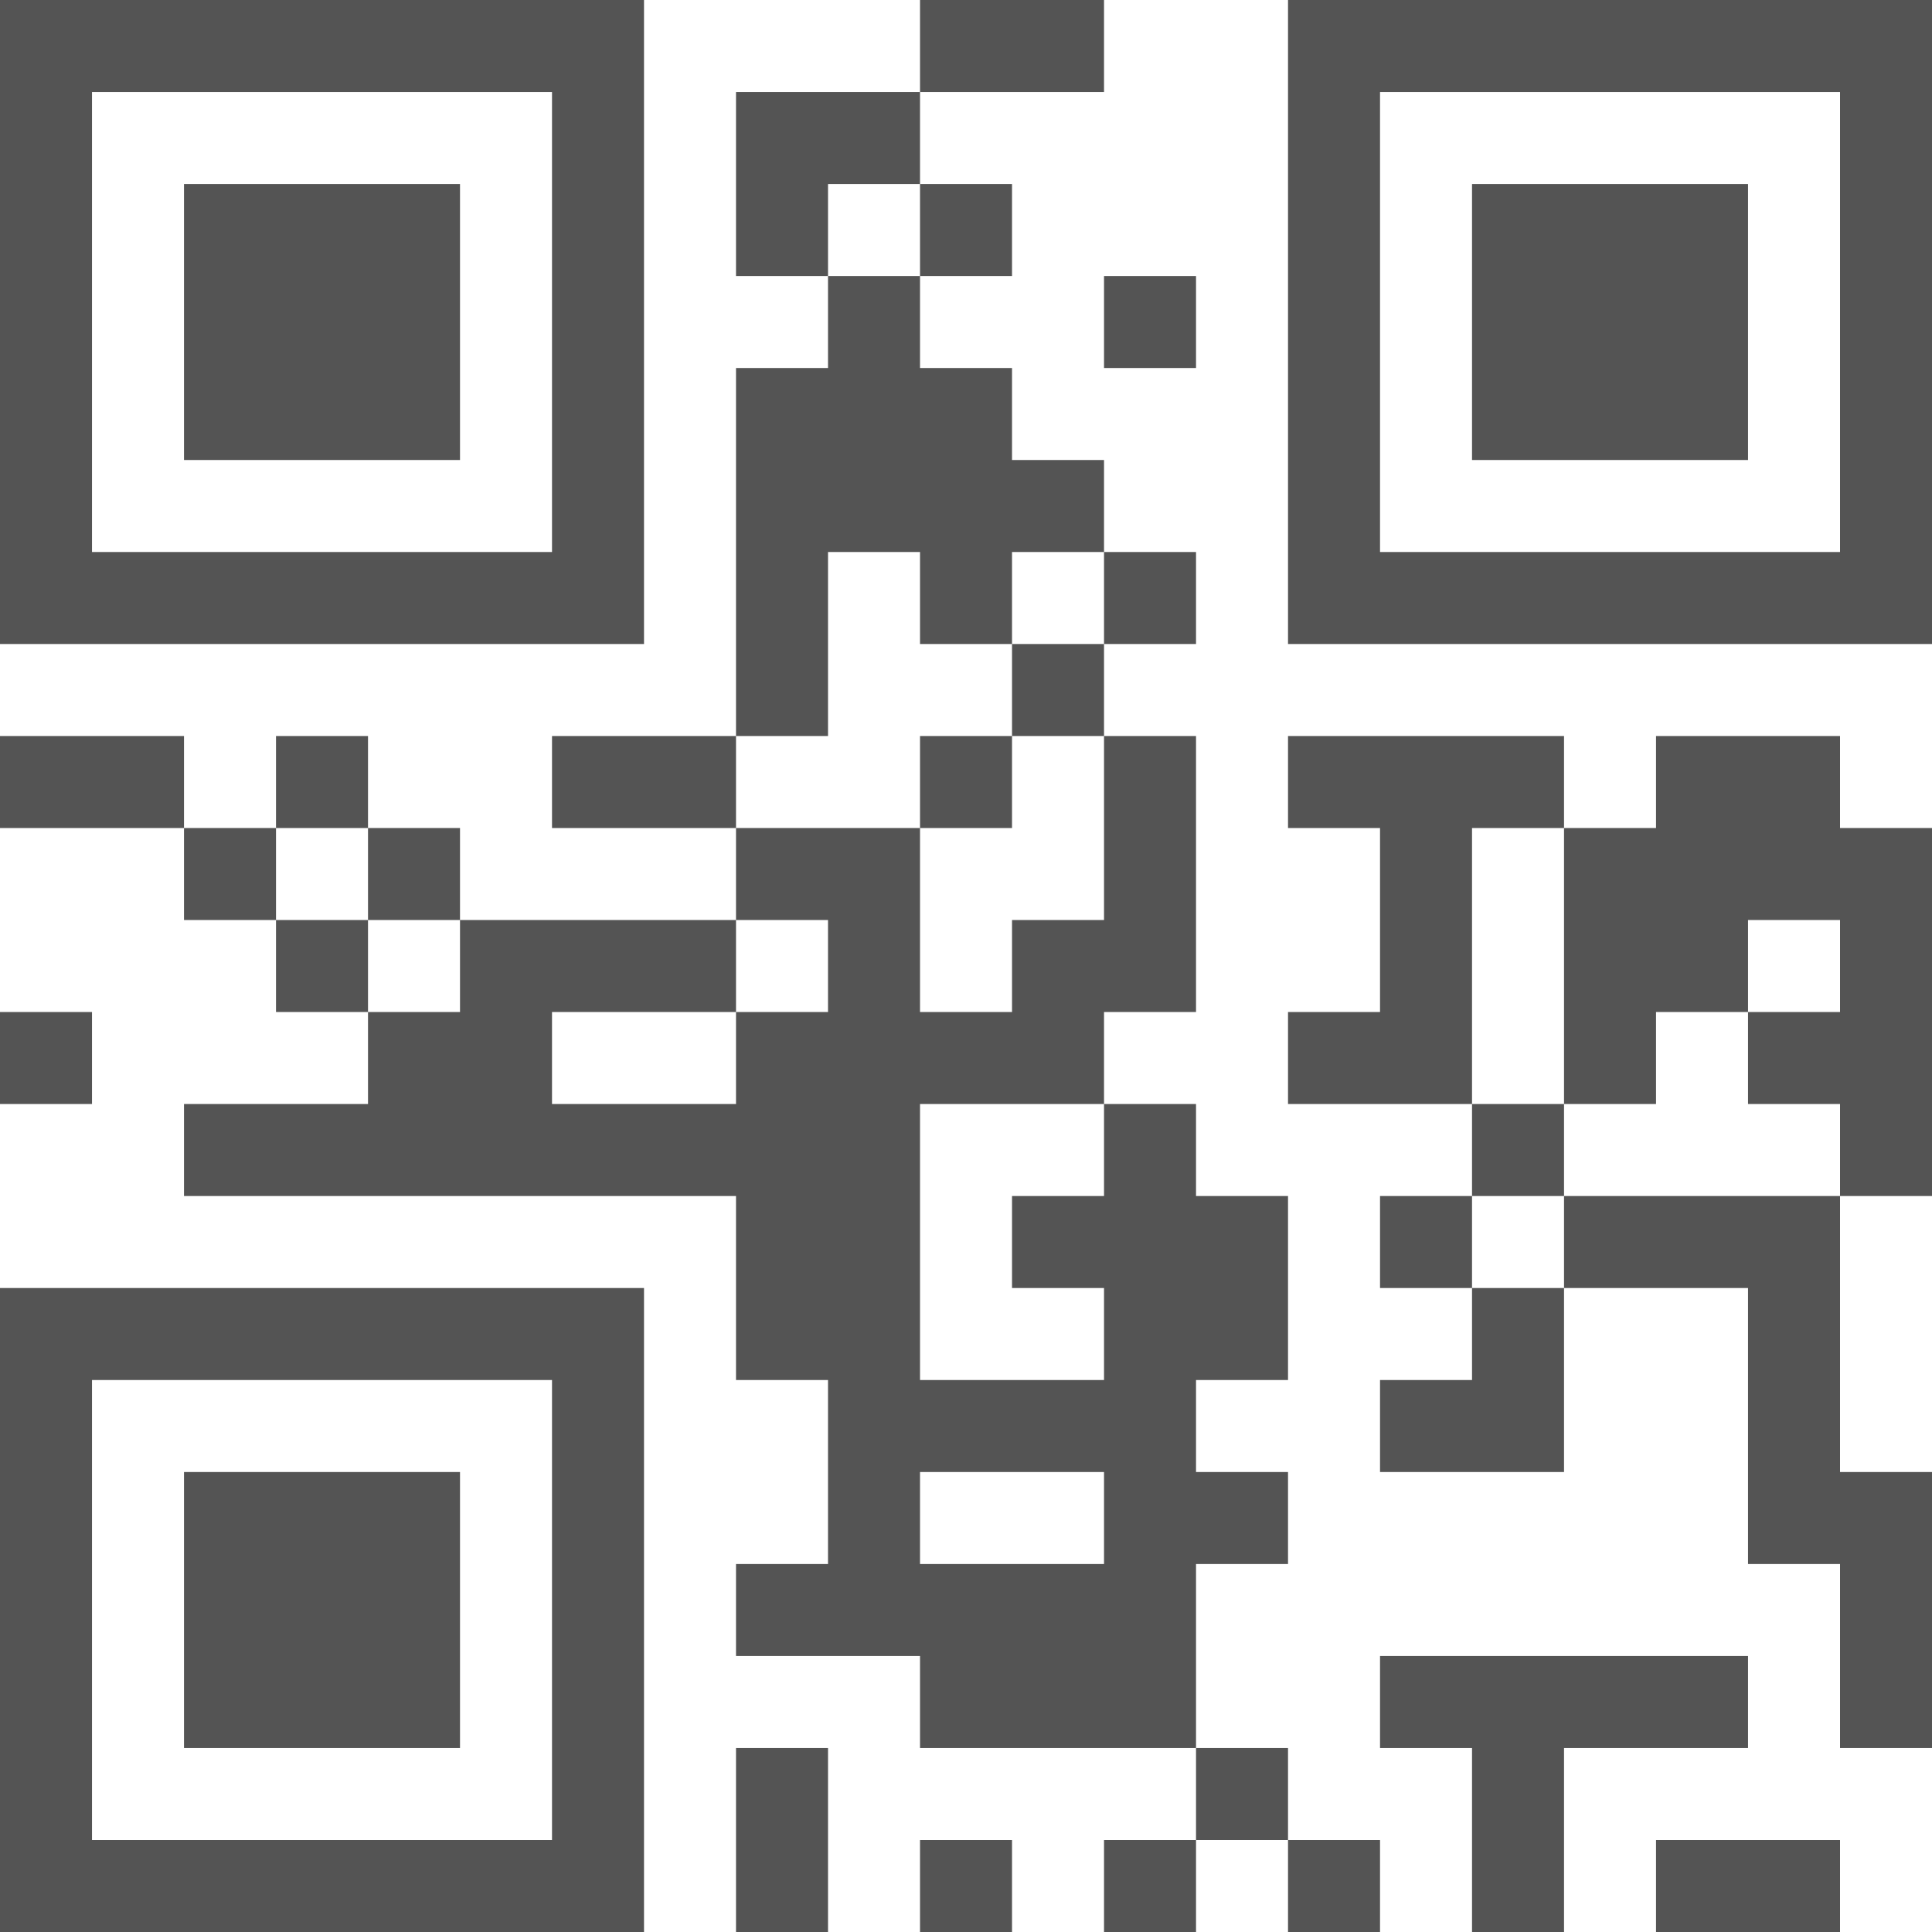 <?xml version="1.0" encoding="UTF-8"?>
<svg xmlns="http://www.w3.org/2000/svg" version="1.1" width="300" height="300" viewBox="0 0 300 300"><rect x="0" y="0" width="300" height="300" fill="#ffffff"/><g transform="scale(14.286)"><g transform="translate(0,0)"><path fill-rule="evenodd" d="M10 0L10 1L8 1L8 3L9 3L9 4L8 4L8 8L6 8L6 9L8 9L8 10L5 10L5 9L4 9L4 8L3 8L3 9L2 9L2 8L0 8L0 9L2 9L2 10L3 10L3 11L4 11L4 12L2 12L2 13L8 13L8 15L9 15L9 17L8 17L8 18L10 18L10 19L13 19L13 20L12 20L12 21L13 21L13 20L14 20L14 21L15 21L15 20L14 20L14 19L13 19L13 17L14 17L14 16L13 16L13 15L14 15L14 13L13 13L13 12L12 12L12 11L13 11L13 8L12 8L12 7L13 7L13 6L12 6L12 5L11 5L11 4L10 4L10 3L11 3L11 2L10 2L10 1L12 1L12 0ZM9 2L9 3L10 3L10 2ZM12 3L12 4L13 4L13 3ZM9 6L9 8L8 8L8 9L10 9L10 11L11 11L11 10L12 10L12 8L11 8L11 7L12 7L12 6L11 6L11 7L10 7L10 6ZM10 8L10 9L11 9L11 8ZM14 8L14 9L15 9L15 11L14 11L14 12L16 12L16 13L15 13L15 14L16 14L16 15L15 15L15 16L17 16L17 14L19 14L19 17L20 17L20 19L21 19L21 16L20 16L20 13L21 13L21 9L20 9L20 8L18 8L18 9L17 9L17 8ZM3 9L3 10L4 10L4 11L5 11L5 10L4 10L4 9ZM16 9L16 12L17 12L17 13L16 13L16 14L17 14L17 13L20 13L20 12L19 12L19 11L20 11L20 10L19 10L19 11L18 11L18 12L17 12L17 9ZM8 10L8 11L6 11L6 12L8 12L8 11L9 11L9 10ZM0 11L0 12L1 12L1 11ZM10 12L10 15L12 15L12 14L11 14L11 13L12 13L12 12ZM10 16L10 17L12 17L12 16ZM15 18L15 19L16 19L16 21L17 21L17 19L19 19L19 18ZM8 19L8 21L9 21L9 19ZM10 20L10 21L11 21L11 20ZM18 20L18 21L20 21L20 20ZM0 0L0 7L7 7L7 0ZM1 1L1 6L6 6L6 1ZM2 2L2 5L5 5L5 2ZM14 0L14 7L21 7L21 0ZM15 1L15 6L20 6L20 1ZM16 2L16 5L19 5L19 2ZM0 14L0 21L7 21L7 14ZM1 15L1 20L6 20L6 15ZM2 16L2 19L5 19L5 16Z" fill="#545454"/></g></g></svg>

